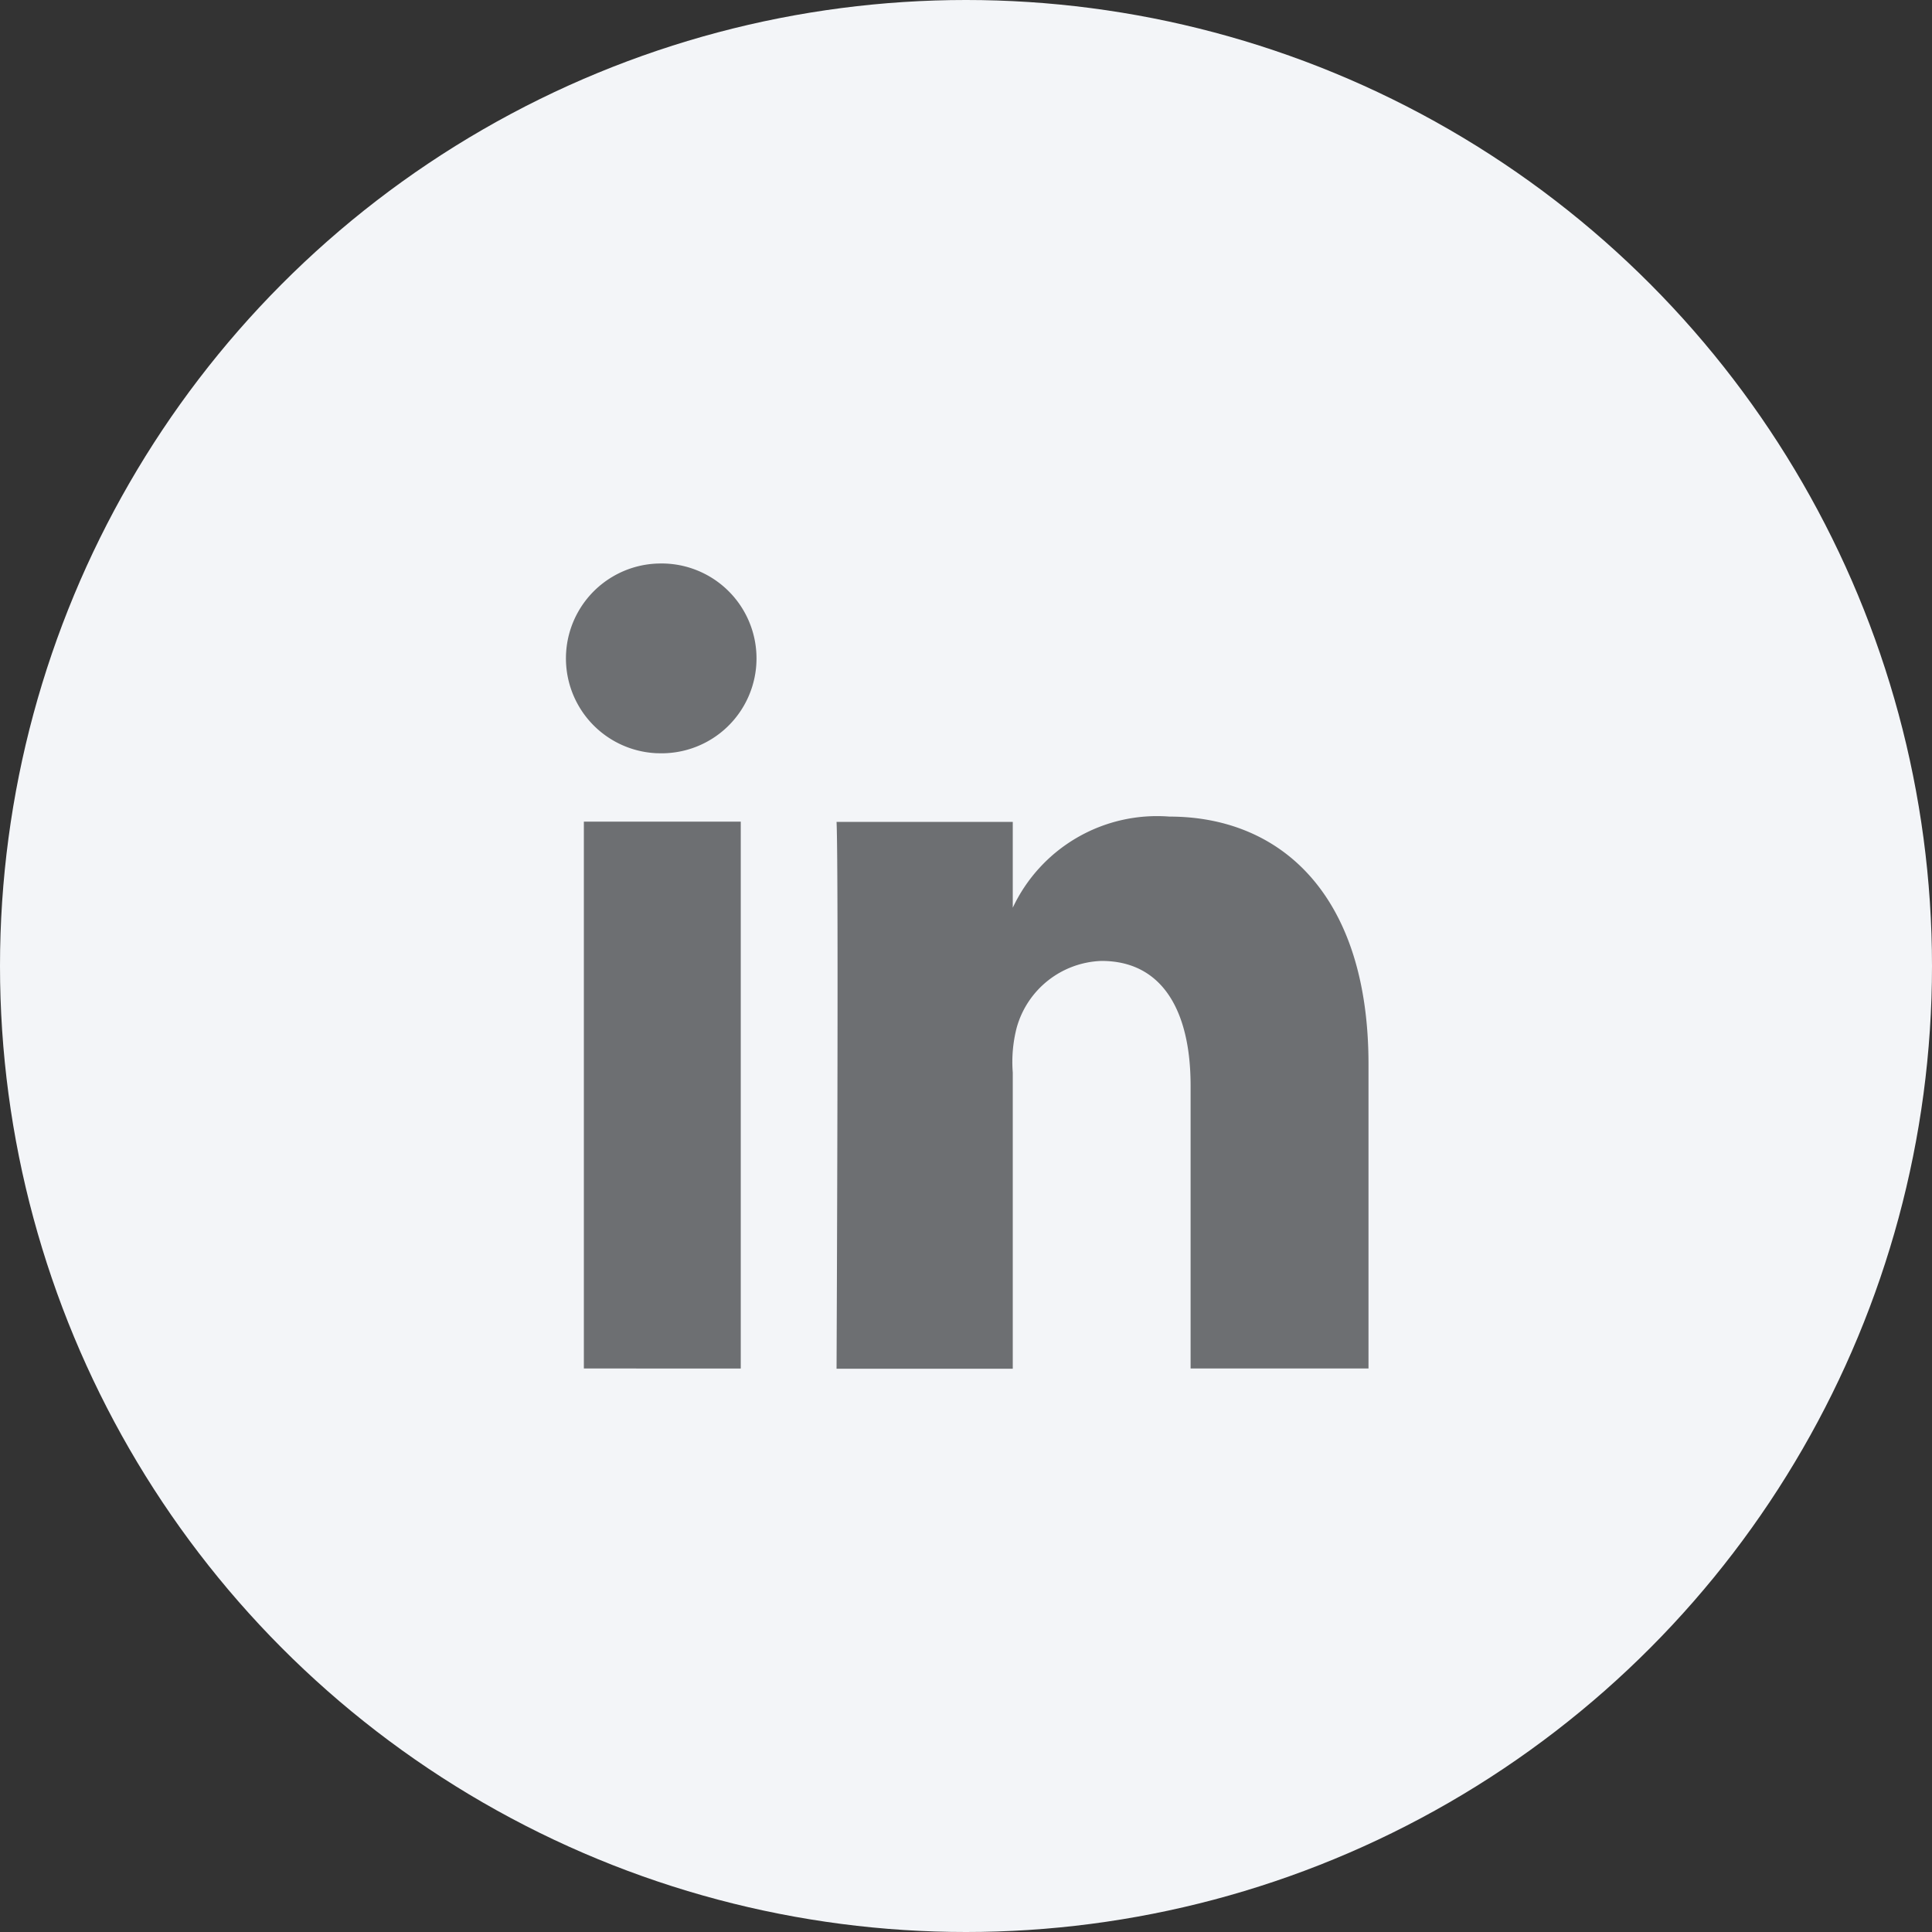 <svg xmlns="http://www.w3.org/2000/svg" width="24" height="24">
    <rect width="100%" height="100%" fill="#333333" stroke="none"/>
    <defs>
        <style>
            .cls-2{fill:#6d6f72}
        </style>
    </defs>
    <g id="linkedin_icon" transform="translate(-84 -1240)">
        <circle id="Ellipse_20" data-name="Ellipse 20" cx="12" cy="12" r="12" transform="translate(84 1240)" style="fill:#f3f5f8"/>
        <g id="LinkedIn" transform="translate(-645.342 1102.938)">
            <path id="Rectangle_52" data-name="Rectangle 52" class="cls-2" transform="translate(736.595 147.269)" d="M0 0h1.949v6.793H0z"/>
            <path id="Path_878" data-name="Path 878" class="cls-2" d="M752.989 154.6a1.98 1.98 0 0 0-1.946 1.132v-1.066h-2.189c.028.566 0 6.793 0 6.793h2.189v-3.679a1.7 1.7 0 0 1 .048-.555 1.133 1.133 0 0 1 1.055-.832c.76 0 1.106.628 1.106 1.548v3.515h2.21v-3.777c.001-2.105-1.088-3.079-2.473-3.079z" transform="translate(-9.12 -7.394)"/>
            <path id="Path_879" data-name="Path 879" class="cls-2" d="M737.534 144.062a1.179 1.179 0 0 0-.028 2.357h.014a1.179 1.179 0 1 0 .014-2.357z"/>
        </g>
    </g>
</svg>
